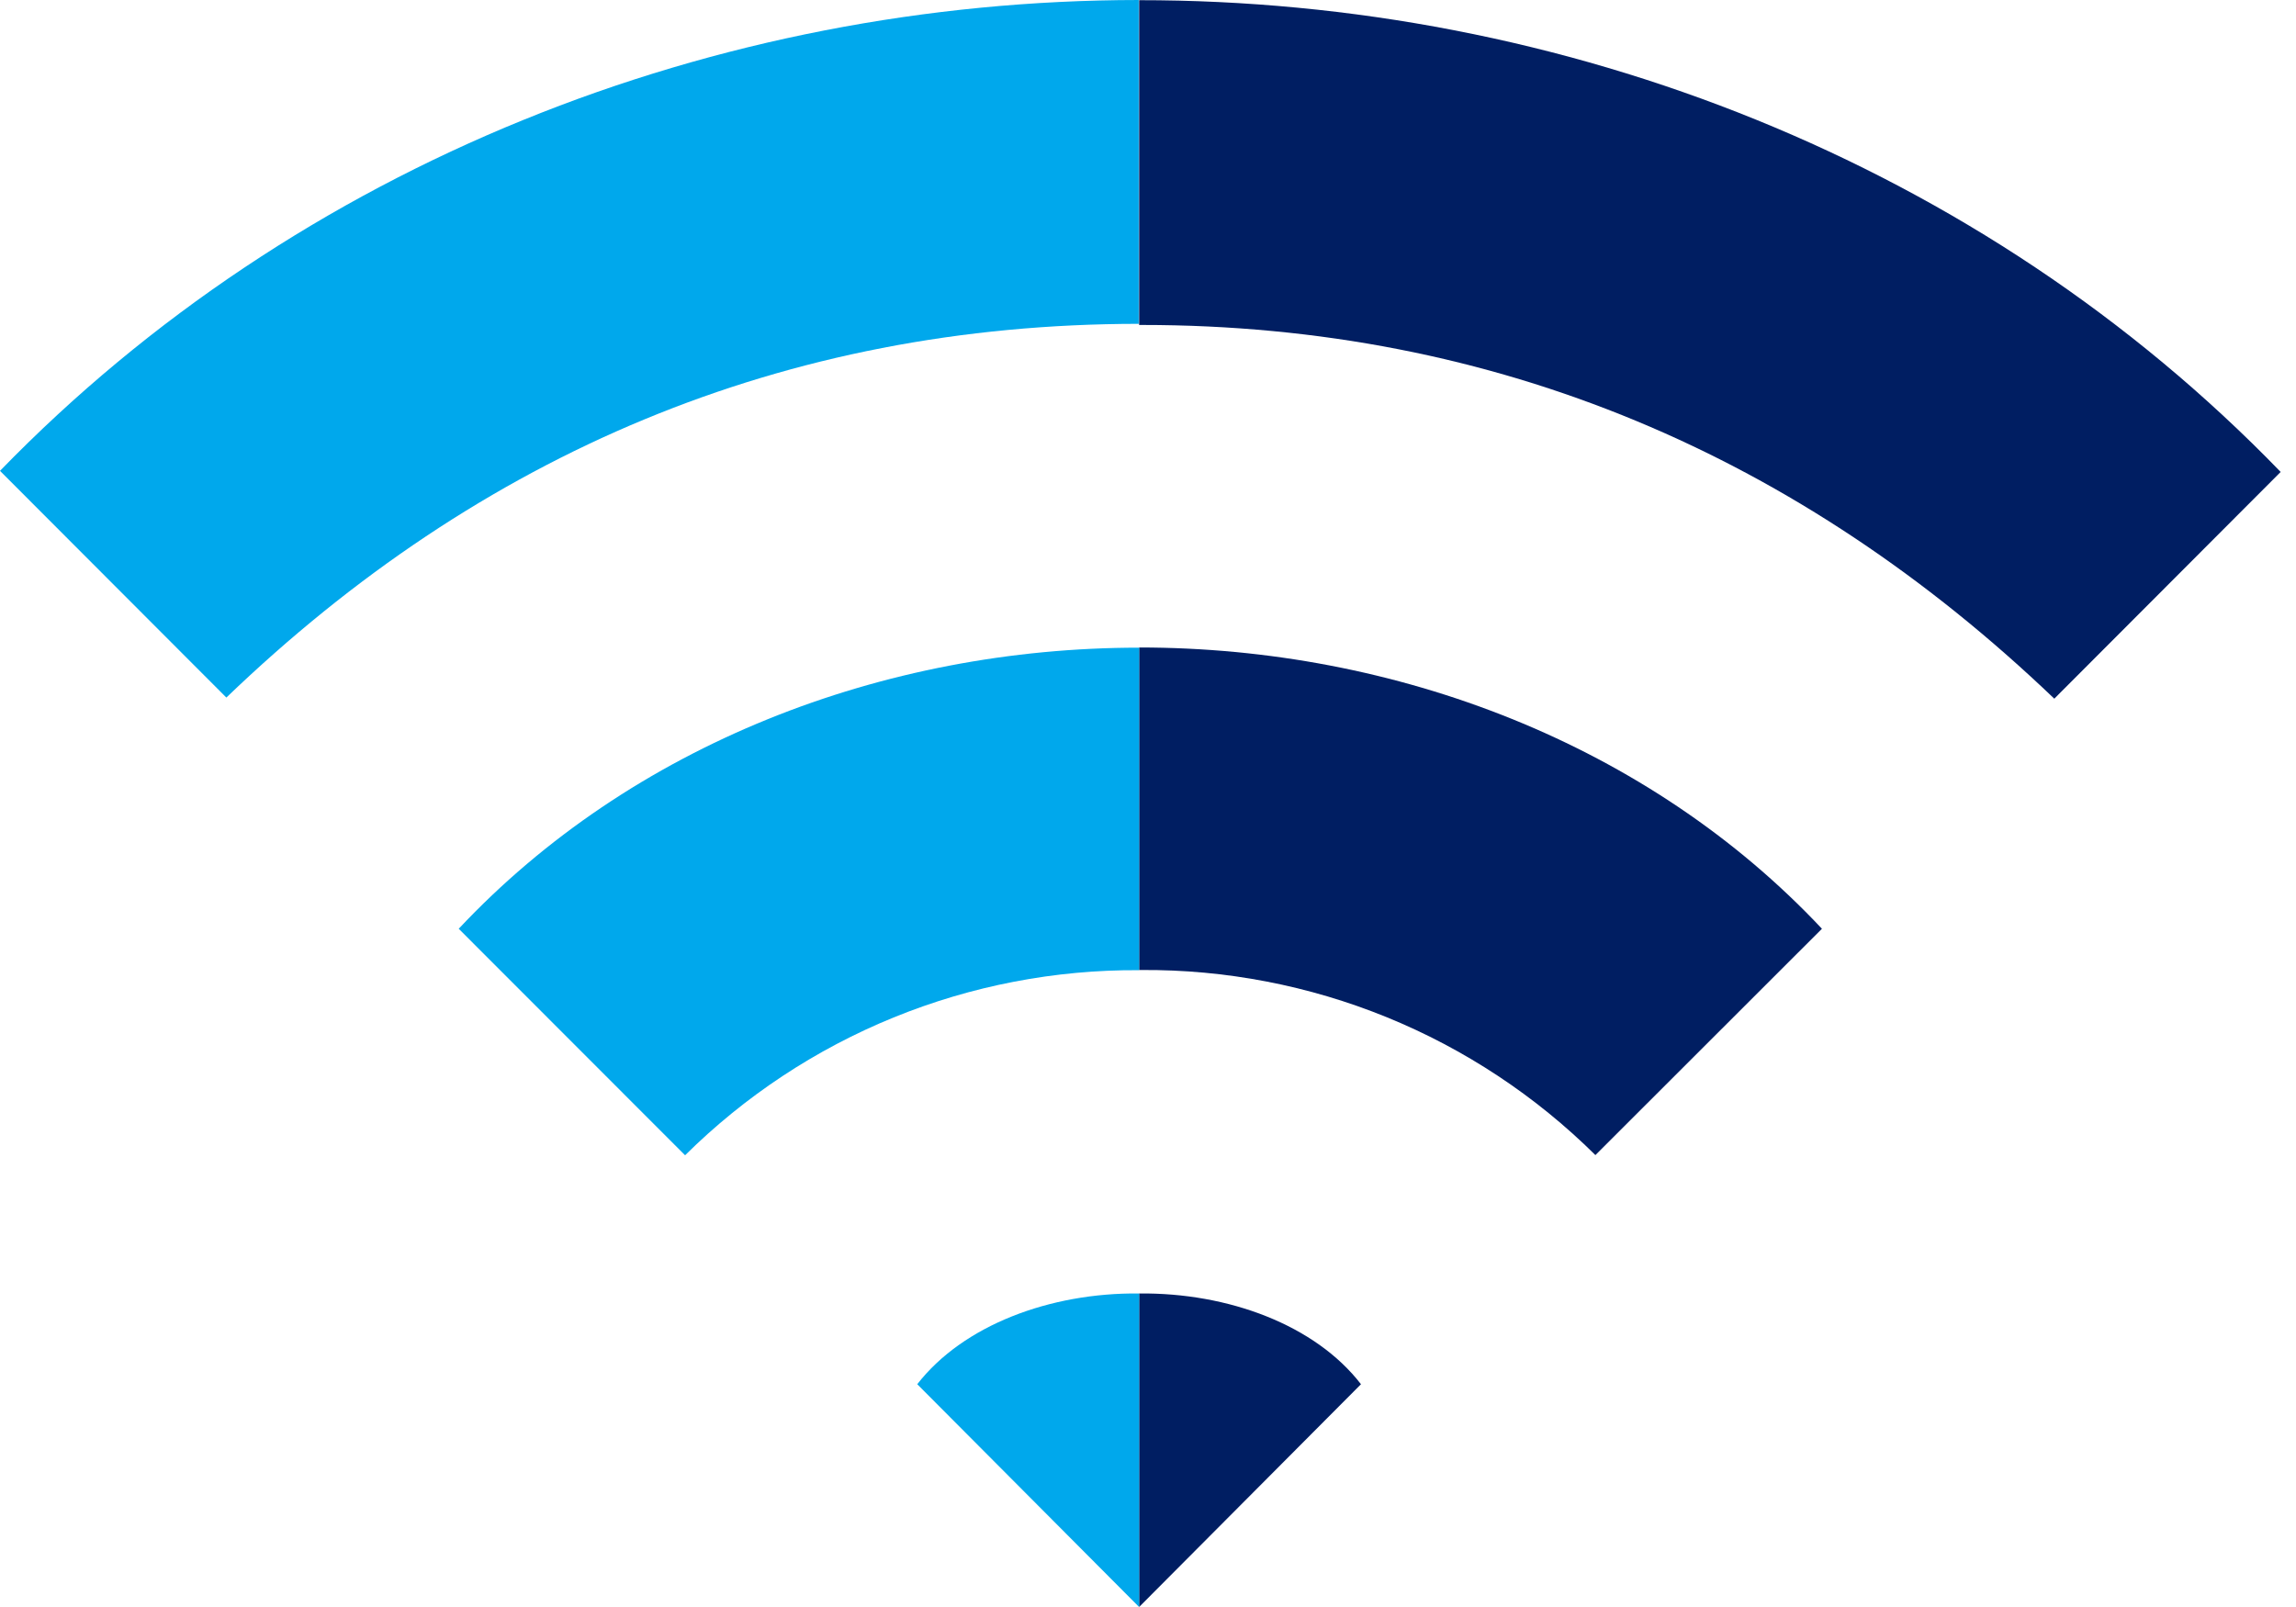 <?xml version="1.0" encoding="UTF-8"?>
<svg xmlns="http://www.w3.org/2000/svg" width="100" height="70" viewBox="0 0 100 70" fill="none">
  <path d="M49.613 70V56.343C53.509 56.302 57.291 57.723 59.276 60.296L49.613 70ZM79.353 40.456C71.806 32.419 60.803 28.204 49.613 28.204V42.253H49.711C53.376 42.228 57.009 42.928 60.403 44.311C63.796 45.695 66.883 47.735 69.486 50.315L79.353 40.456ZM49.613 0.008V14.155H49.736C65.198 14.155 78.43 19.872 89.473 30.434L99.332 20.558C86.28 7.065 68.073 -0 49.613 0.008V0.008Z" fill="#001E62"></path>
  <path d="M49.613 28.212V42.261C45.948 42.237 42.315 42.937 38.921 44.32C35.528 45.703 32.441 47.744 29.838 50.323L19.979 40.456C27.502 32.443 38.463 28.212 49.613 28.212ZM39.95 60.296L49.613 70V56.343C45.725 56.302 41.943 57.732 39.95 60.296ZM0 20.51L9.859 30.385C20.902 19.767 34.134 14.114 49.596 14.106V0C31.194 0.016 13.028 7.09 0 20.51V20.51Z" fill="#00A8EC"></path>
</svg>
